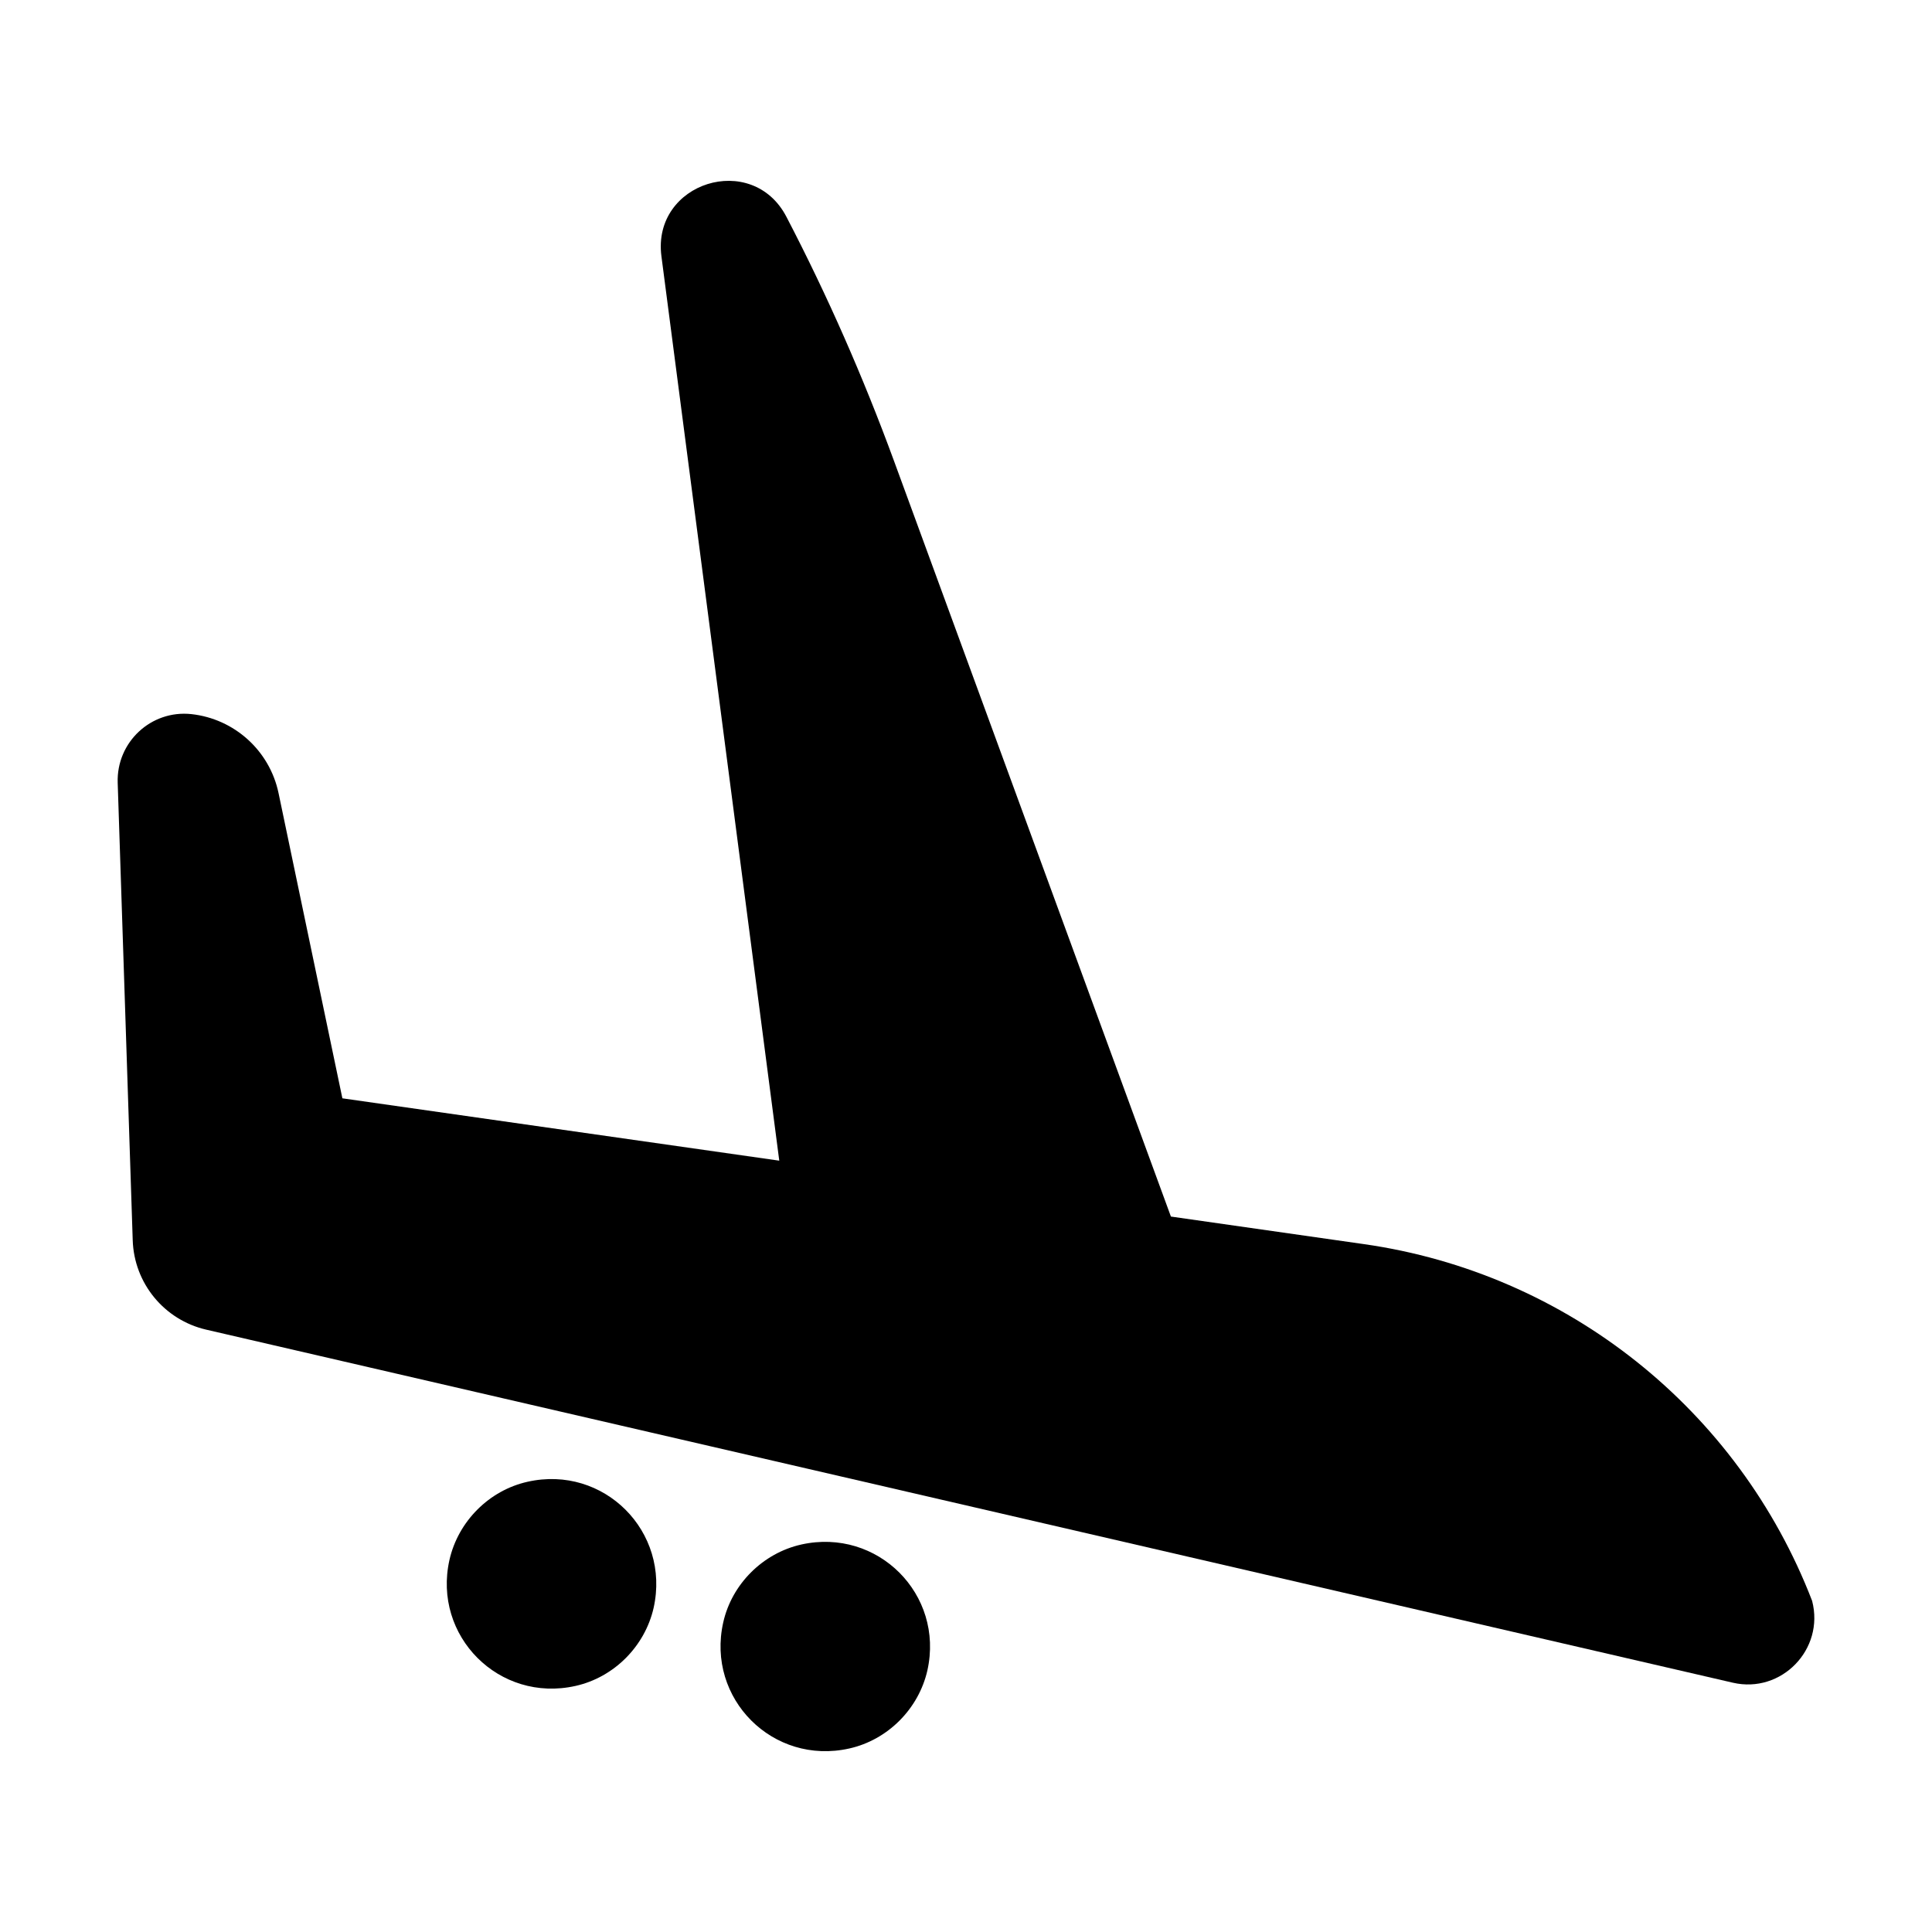 <?xml version="1.0" encoding="UTF-8"?>
<!-- Uploaded to: ICON Repo, www.iconrepo.com, Generator: ICON Repo Mixer Tools -->
<svg fill="#000000" width="800px" height="800px" version="1.1" viewBox="144 144 512 512" xmlns="http://www.w3.org/2000/svg">
 <g>
  <path d="m624.24 568.27c-19.547-50.734-64.992-86.906-118.8-94.566l-51.137-7.305-73.406-200.31c-8.113-22.117-17.582-43.68-28.465-64.59-9.07-17.531-35.668-9.168-33.152 10.379l31.234 239.71-115.78-16.523-16.922-80.91c-2.367-11.234-11.688-19.648-23.074-20.906-10.68-1.16-19.902 7.406-19.547 18.188l3.981 121.21c0.352 11.438 8.363 21.16 19.496 23.73l404.56 93.559c12.848 2.969 24.336-8.82 21.008-21.668z"/>
  <path d="m283.82 536.68c-10.176 2.266-18.391 10.48-20.707 20.707-4.535 20.203 13.199 37.938 33.402 33.402 10.176-2.266 18.391-10.48 20.707-20.707 4.484-20.203-13.199-37.938-33.402-33.402z"/>
  <path d="m356.37 553.31c-10.176 2.266-18.438 10.48-20.707 20.656-4.535 20.203 13.199 37.938 33.402 33.402 10.176-2.266 18.391-10.48 20.707-20.707 4.484-20.152-13.199-37.836-33.402-33.352z"/>
 </g>
</svg>